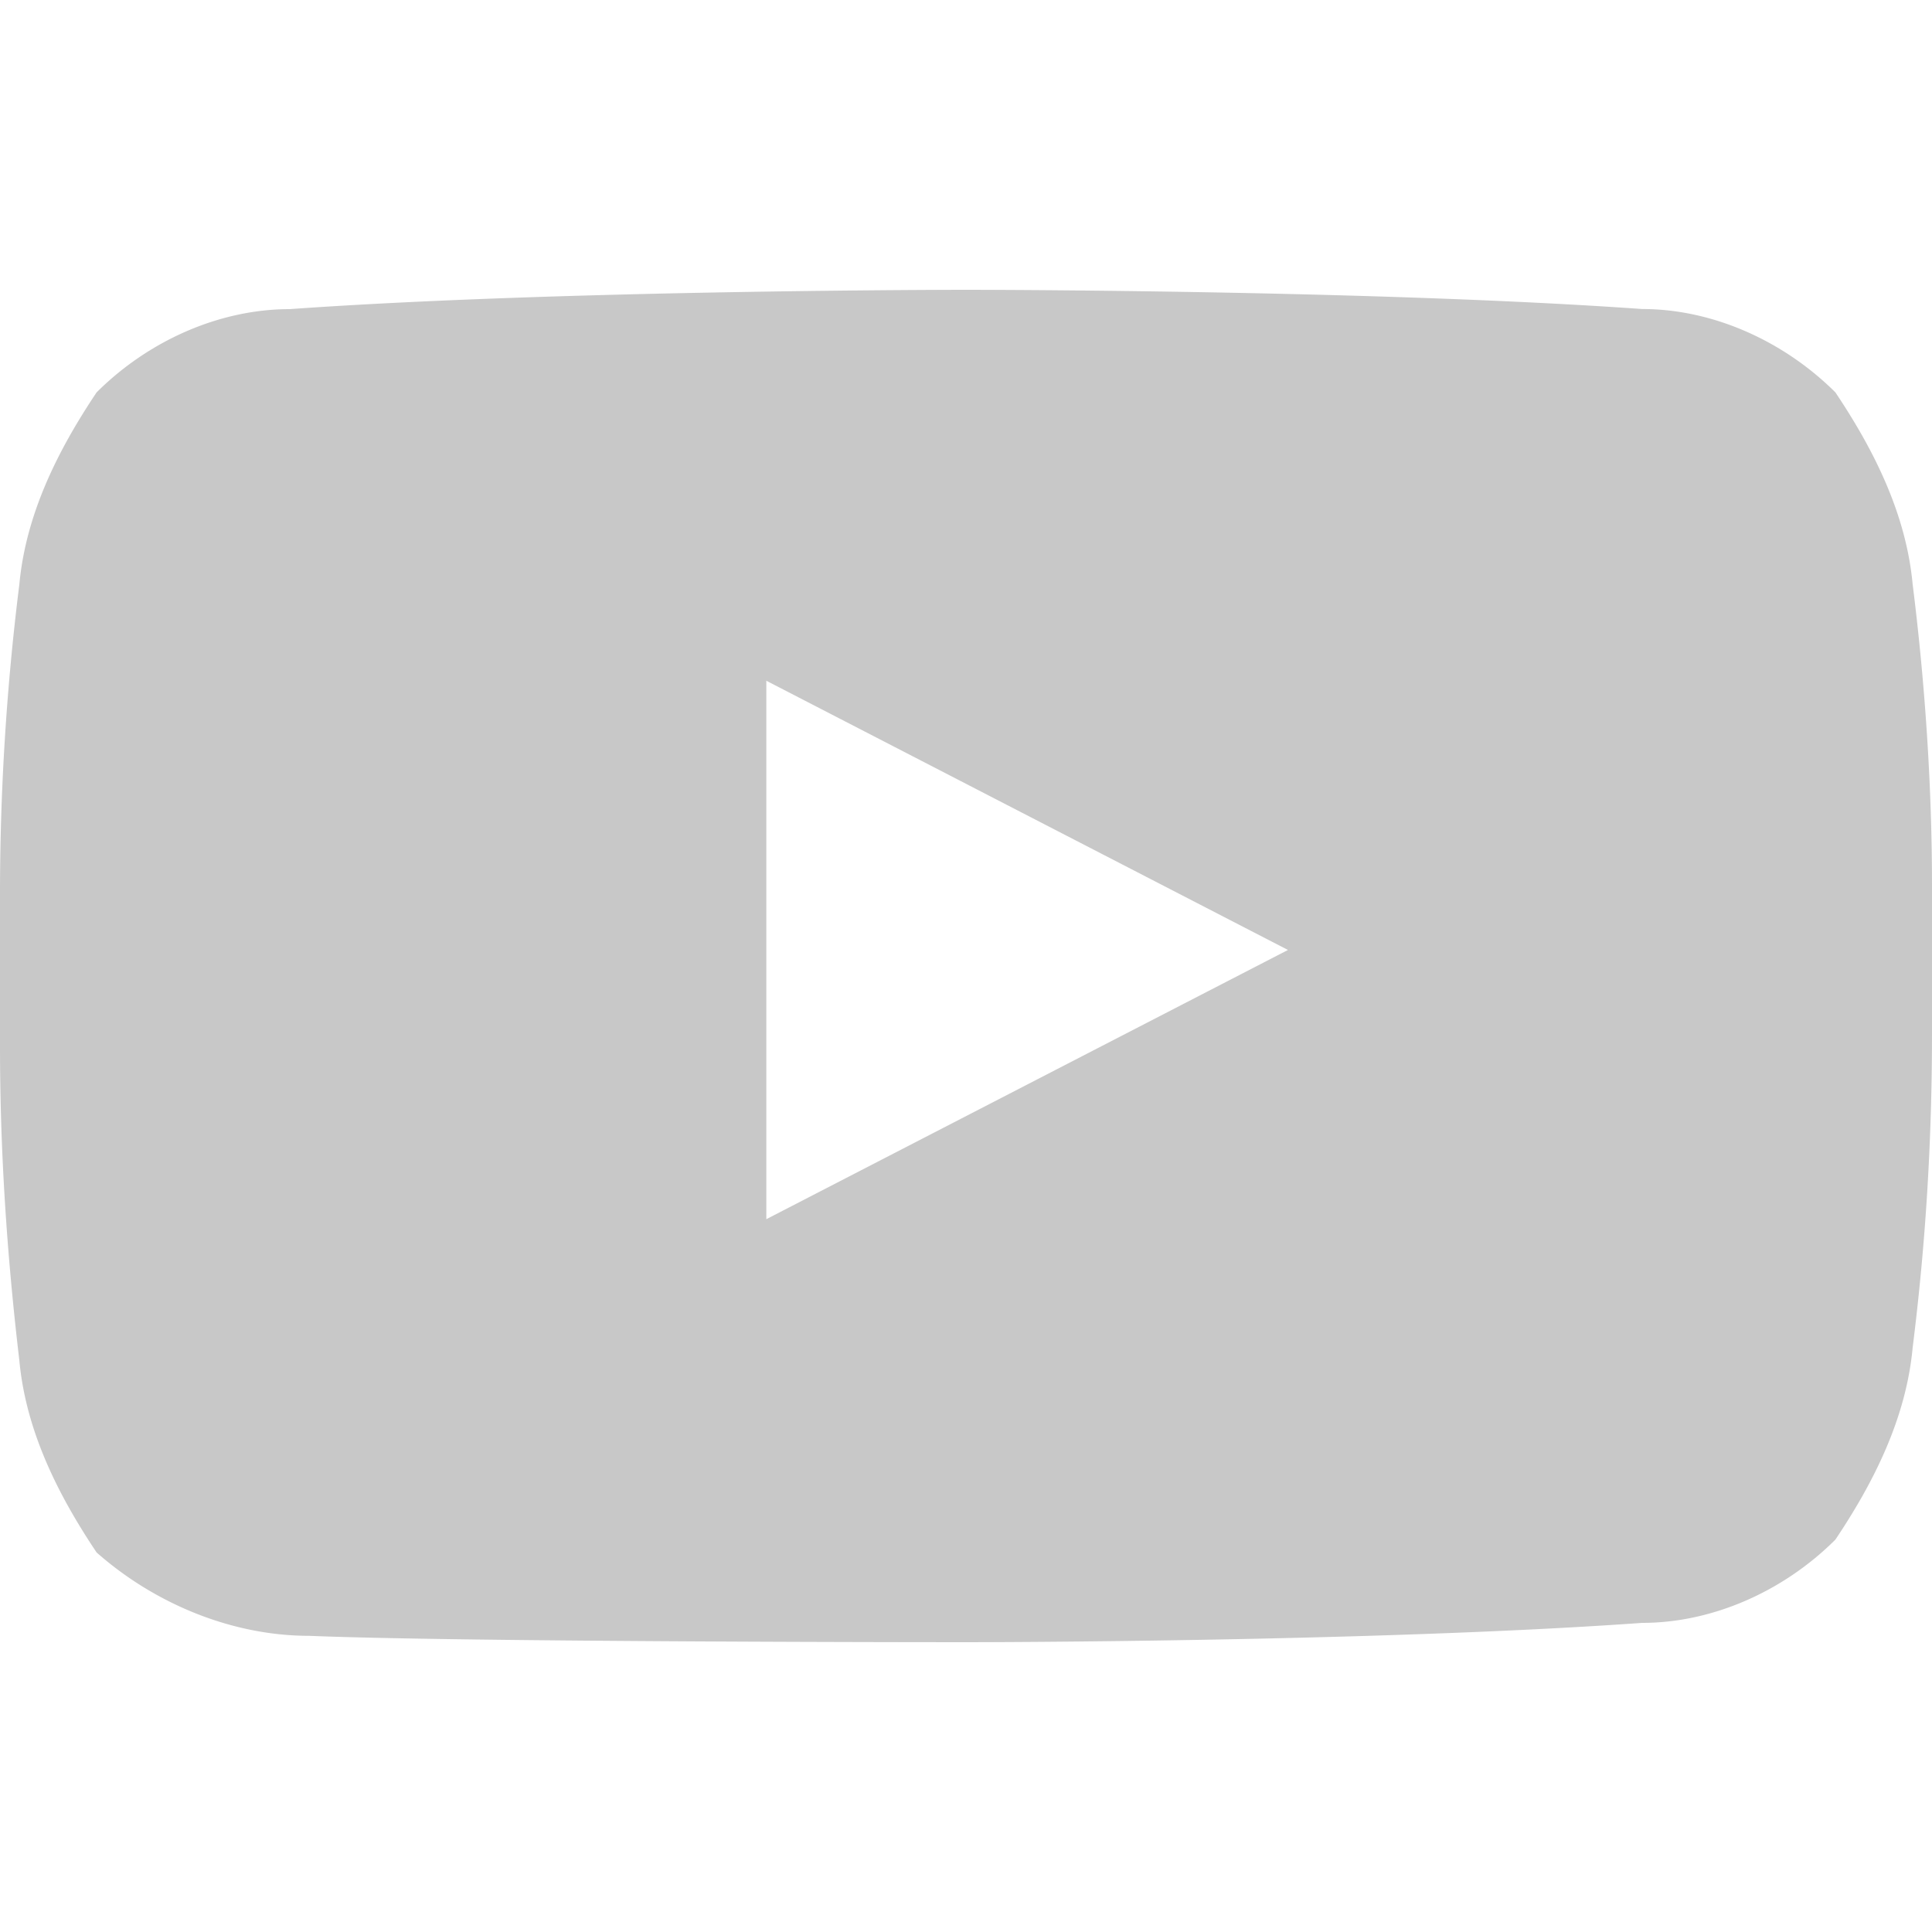 <?xml version="1.0" encoding="utf-8"?>
<svg xmlns="http://www.w3.org/2000/svg" width="20" height="20" viewBox="0 0 20 20">
    <path fill="#C8C8C8" fill-rule="nonzero" d="M19.8 6.052c-.067-.73-.4-1.393-.8-1.99-.533-.531-1.267-.863-2-.863C14.2 3 10 3 10 3s-4.2 0-7 .2c-.733 0-1.467.33-2 .862-.4.597-.733 1.26-.8 1.99A25.807 25.807 0 0 0 0 9.303v1.526c0 1.062.067 2.124.2 3.252.067.73.4 1.393.8 1.99.6.53 1.4.863 2.2.863C4.8 17 10 17 10 17s4.2 0 7-.2c.733 0 1.467-.33 2-.862.4-.597.733-1.26.8-1.99.133-1.062.2-2.123.2-3.251V9.17c0-.996-.067-2.057-.2-3.119zM7.933 12.621V7.047l5.4 2.787-5.4 2.787z"/>
</svg>
